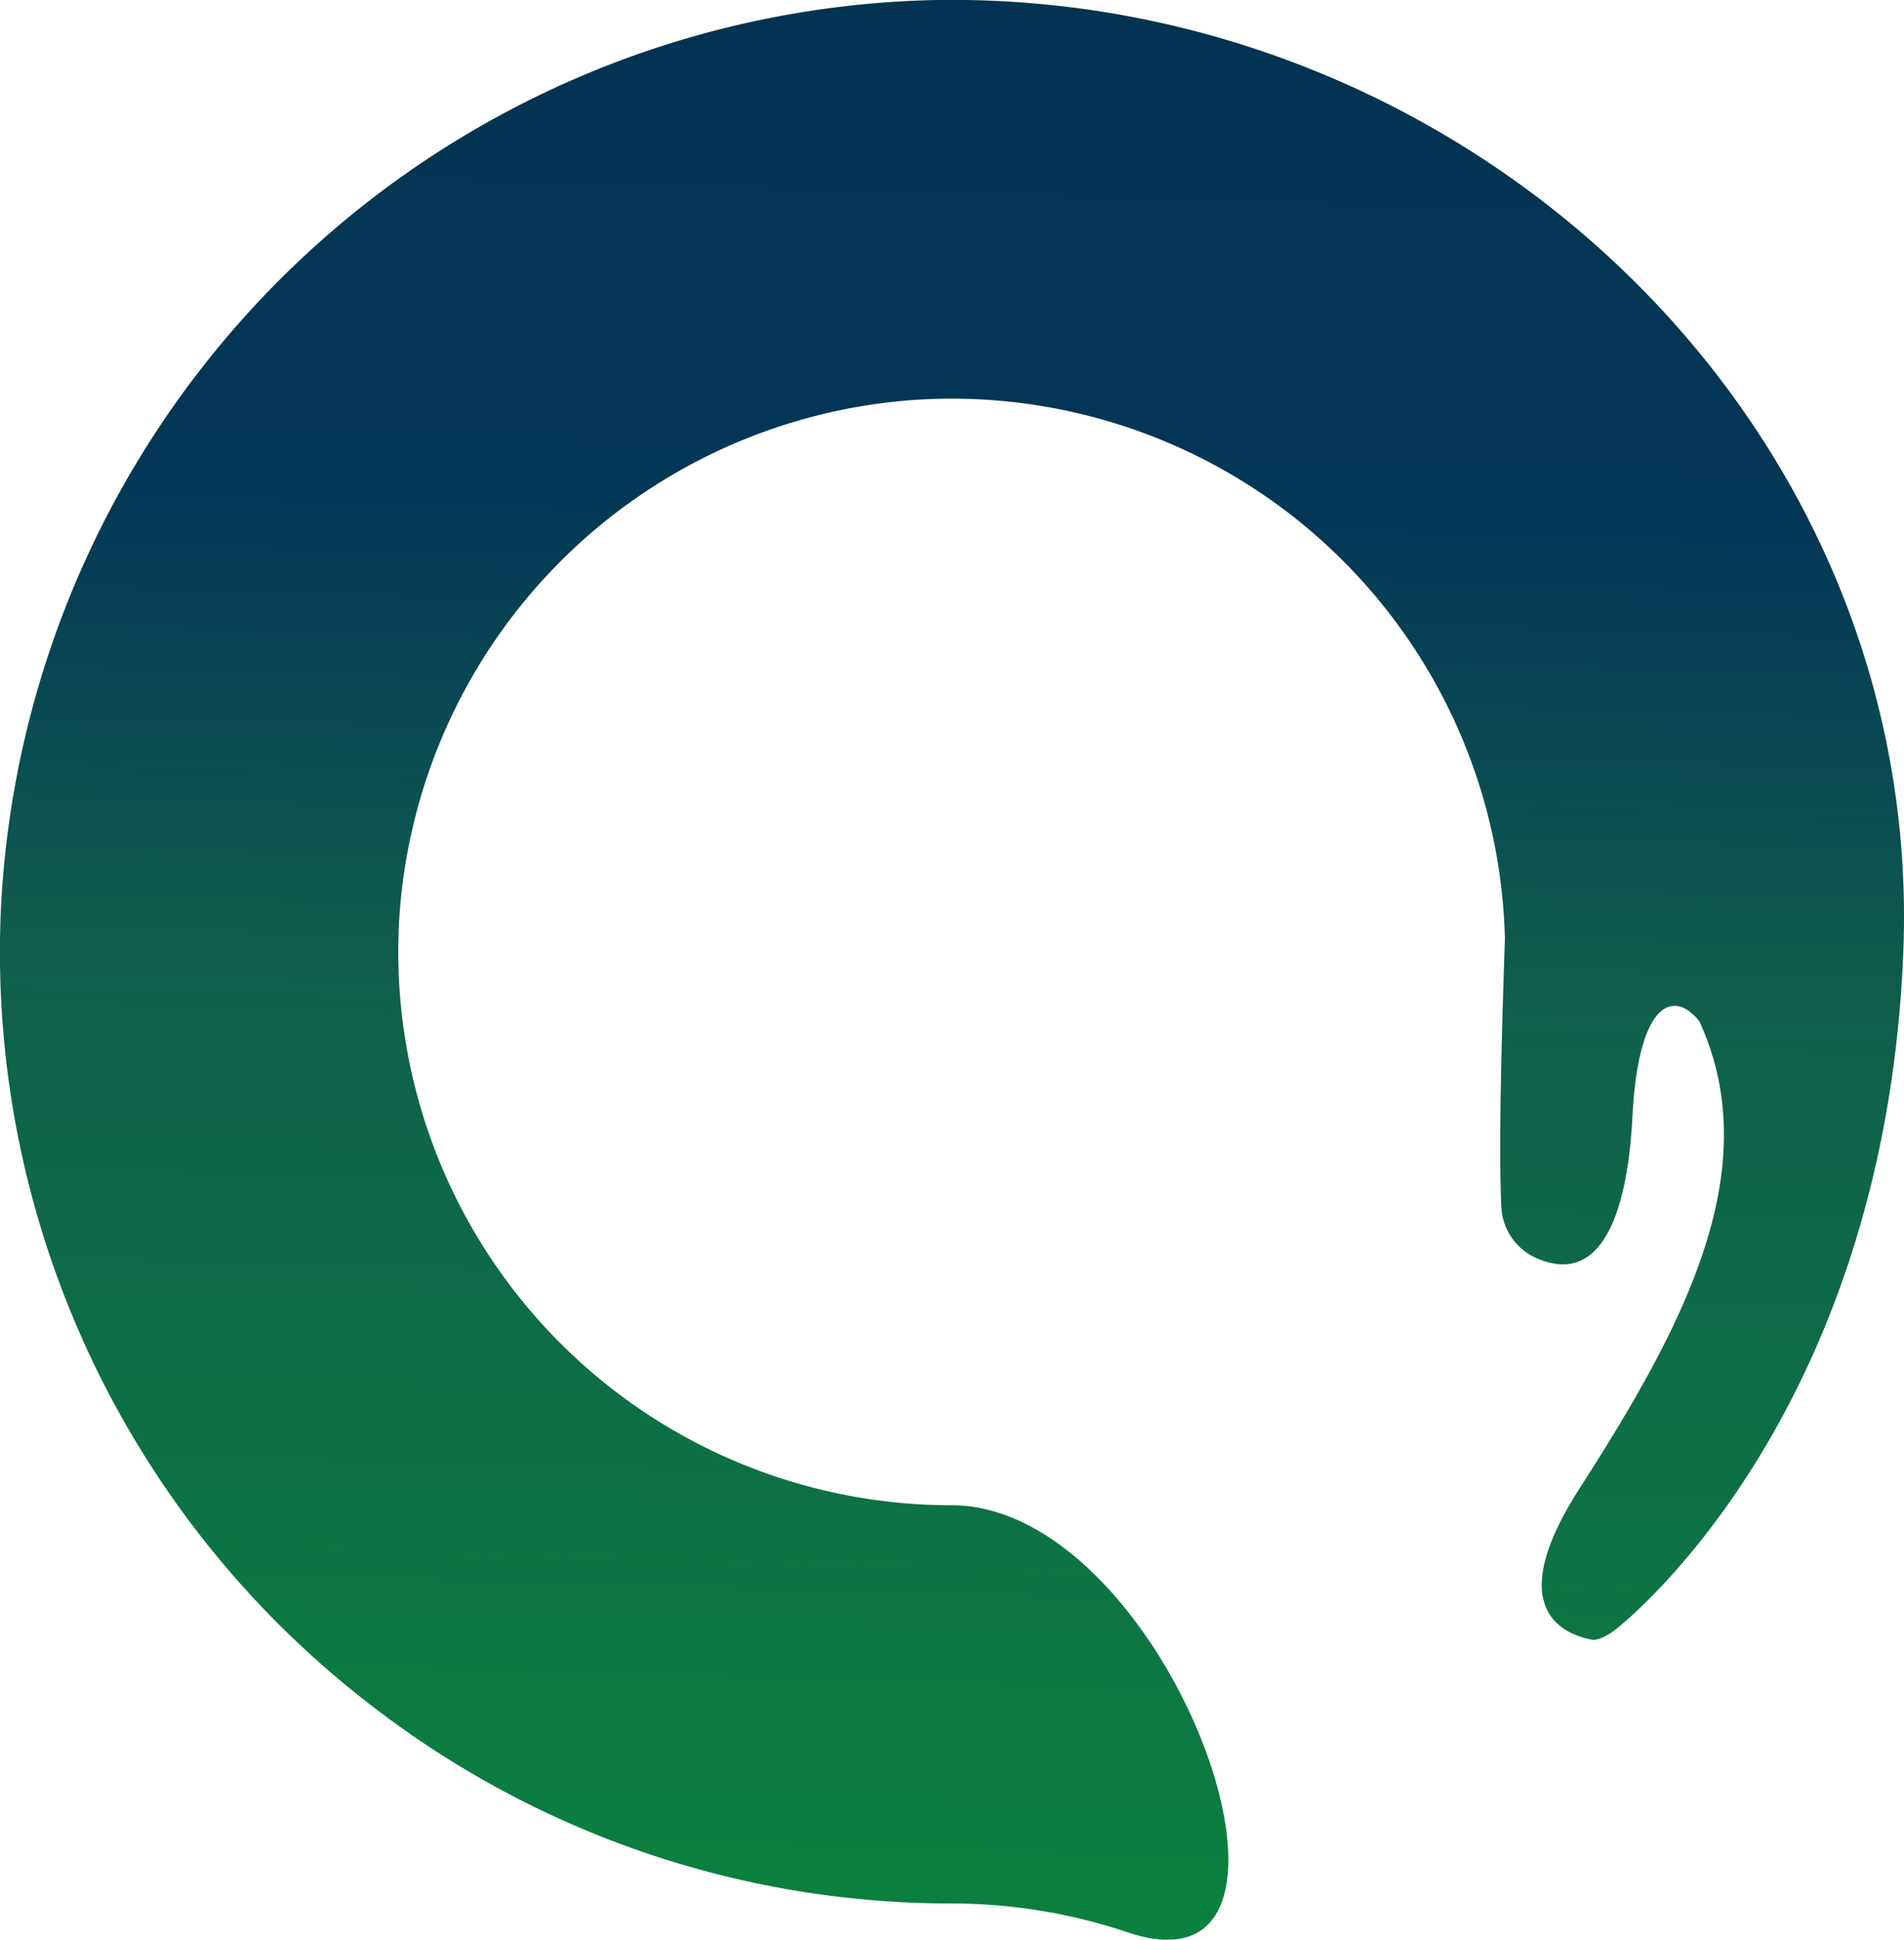 <svg xmlns="http://www.w3.org/2000/svg" xmlns:xlink="http://www.w3.org/1999/xlink" width="46.61" height="47.478" viewBox="0 0 46.61 47.478"><defs><style>.a{fill:url(#a);}</style><linearGradient id="a" x1="-0.053" y1="0.167" x2="0.971" y2="0.195" gradientUnits="objectBoundingBox"><stop offset="0" stop-color="#033251"/><stop offset="0.31" stop-color="#033757"/><stop offset="0.54" stop-color="#0f5f4c"/><stop offset="1" stop-color="#0b803f"/></linearGradient></defs><path class="a" d="M0,23.67a23.394,23.394,0,0,0,22.3,22.92h0a23.252,23.252,0,0,0,19.415-9.031h0a23.191,23.191,0,0,0,4.877-14.247h0A13.537,13.537,0,0,1,47.3,19h0c1.8-5.367-10.455-1.044-10.455,4.315a13.543,13.543,0,0,1-14.5,13.511h0A13.586,13.586,0,0,1,9.8,24.37h0a13.545,13.545,0,0,1,13.178-14.6h0c.036,0,.8.028,1.815.057h0c1.507.043,3.584.086,4.736.031h0a1.448,1.448,0,0,0,1.253-.828h0c.947-2.075-2.4-2.327-3.453-2.382h0C24.5,6.5,24.212,5.632,25,5.009h0c3.7-1.7,7.637.5,11.456,2.947h0c2.882,1.847,3.531.438,3.677-.305h0c.043-.222-.233-.573-.233-.573h0S34.877.476,23.3.017h0C23.011.006,22.724,0,22.44,0h0C9.879,0-.189,10.951,0,23.67Z" transform="translate(46.61) rotate(90)"/></svg>